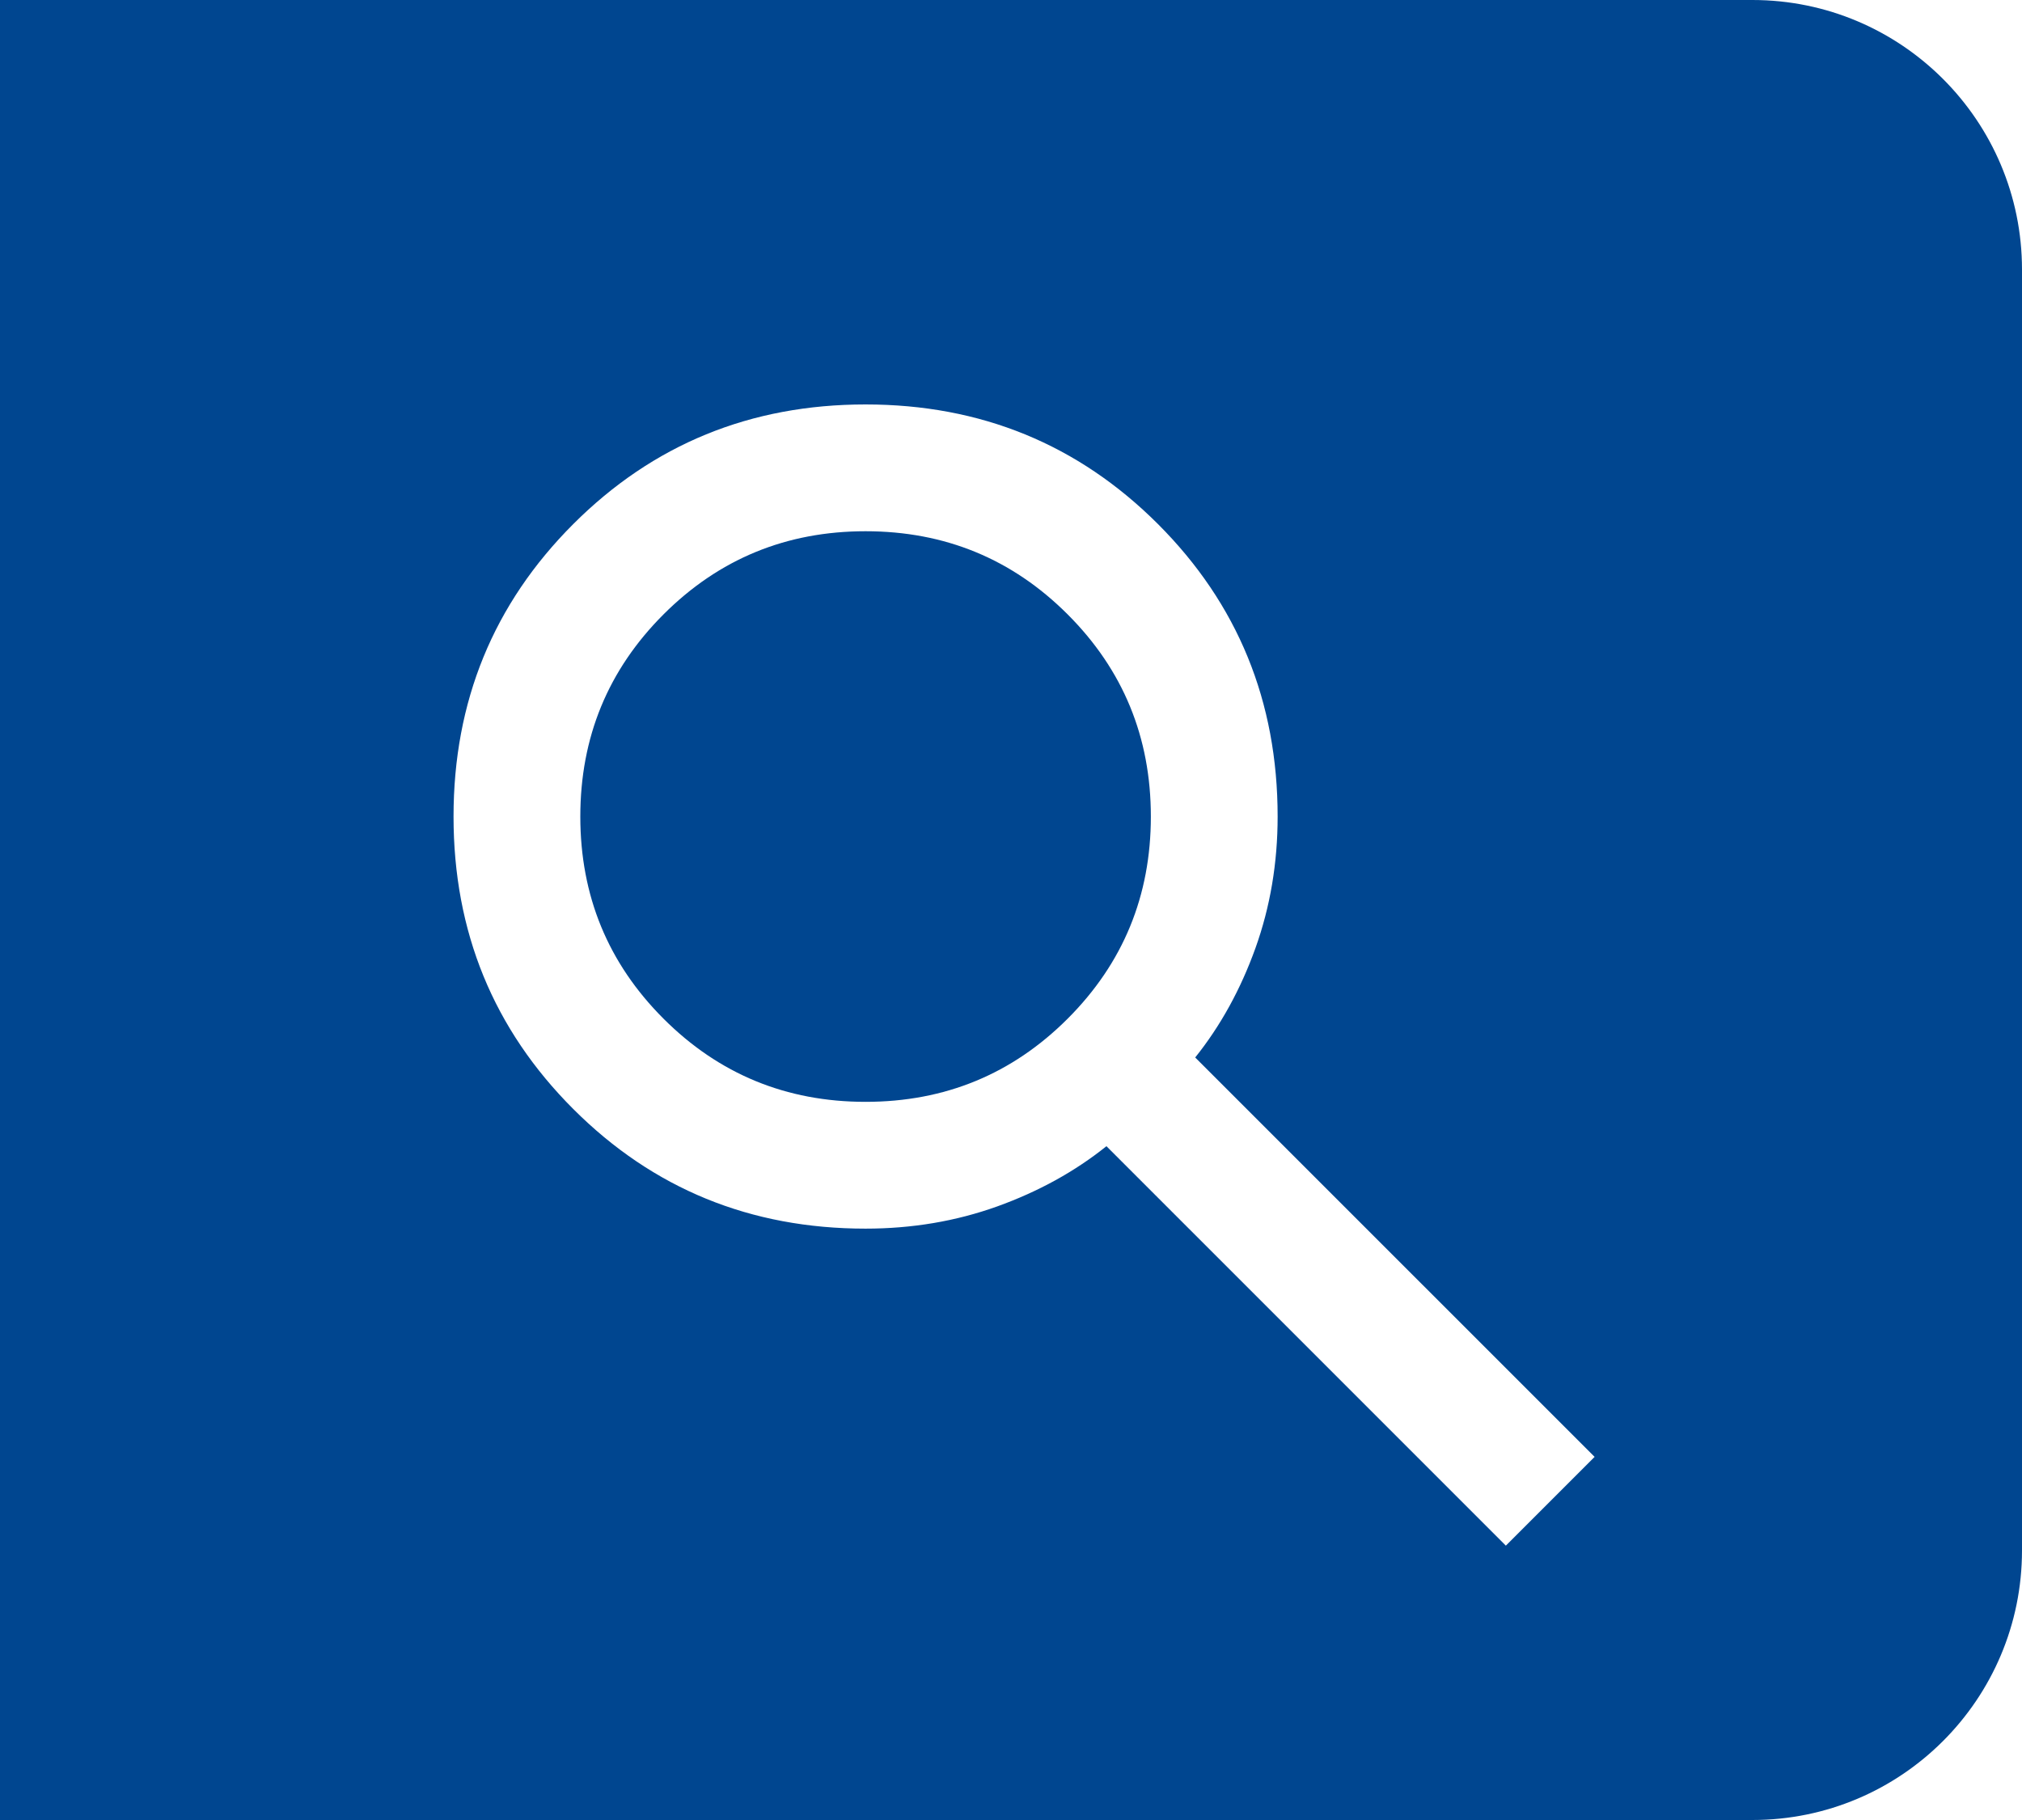 <svg width="30" height="27" viewBox="0 0 30 27" fill="none" xmlns="http://www.w3.org/2000/svg">
<path fill-rule="evenodd" clip-rule="evenodd" d="M26 0H0V27H26C28.209 27 30 25.209 30 23V4C30 1.791 28.209 0 26 0ZM16.416 17.004L22.342 22.93L23.659 21.613L17.733 15.688C18.11 15.217 18.407 14.677 18.627 14.065C18.846 13.454 18.956 12.803 18.956 12.114C18.956 10.405 18.364 8.959 17.181 7.775C15.997 6.592 14.551 6 12.842 6C11.134 6 9.688 6.592 8.505 7.775C7.321 8.959 6.729 10.405 6.729 12.114C6.729 13.822 7.321 15.268 8.505 16.452C9.688 17.635 11.134 18.227 12.842 18.227C13.532 18.227 14.183 18.117 14.794 17.898C15.405 17.678 15.946 17.381 16.416 17.004ZM15.841 15.112C15.018 15.935 14.018 16.346 12.842 16.346C11.667 16.346 10.667 15.935 9.844 15.112C9.021 14.289 8.61 13.289 8.61 12.114C8.61 10.938 9.021 9.938 9.844 9.115C10.667 8.292 11.667 7.881 12.842 7.881C14.018 7.881 15.018 8.292 15.841 9.115C16.664 9.938 17.075 10.938 17.075 12.114C17.075 13.289 16.664 14.289 15.841 15.112Z" fill="#004690"/>
</svg>
